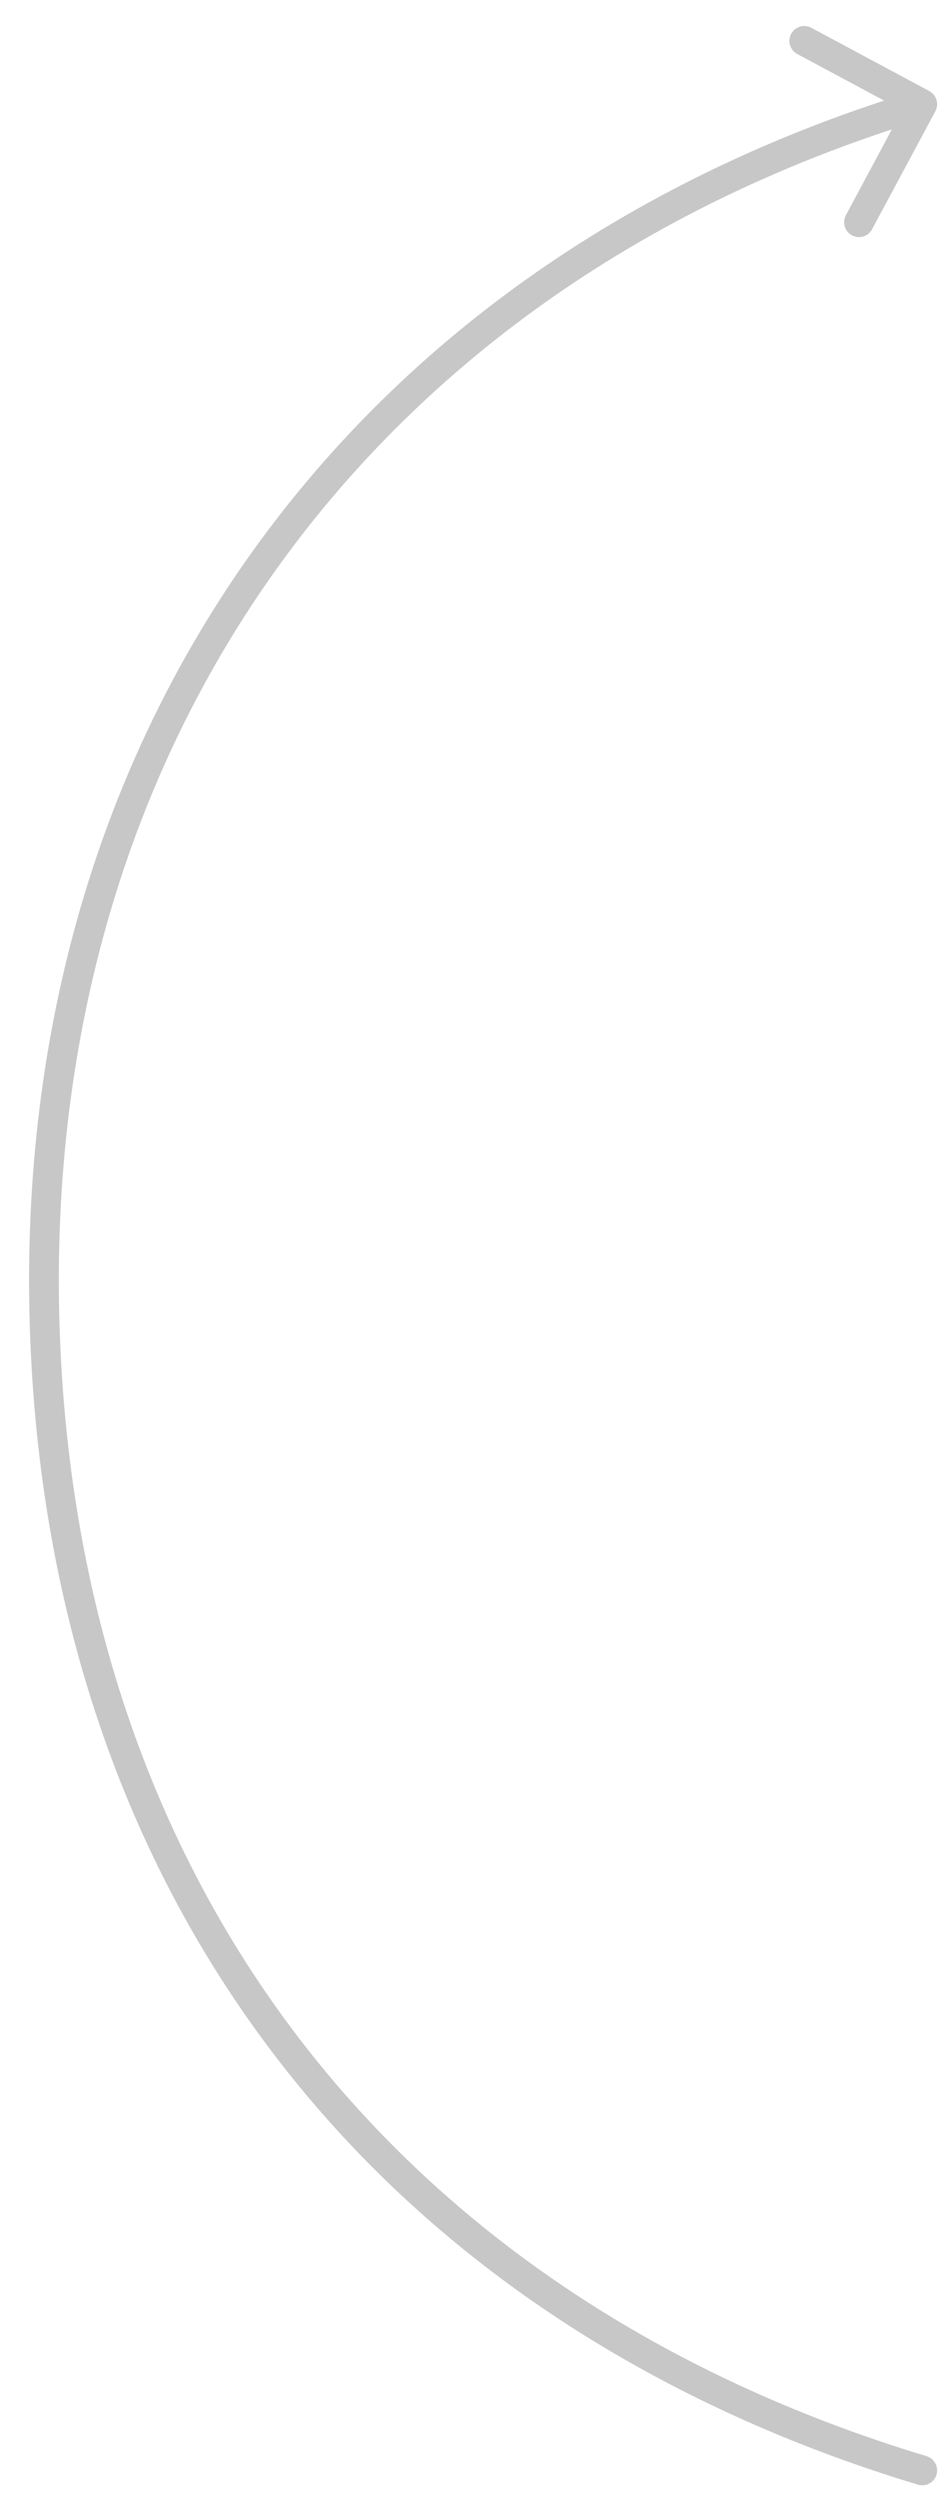 <?xml version="1.0" encoding="UTF-8"?> <svg xmlns="http://www.w3.org/2000/svg" width="32" height="84" viewBox="0 0 32 84" fill="none"><path d="M30.855 83.479C31.12 83.558 31.399 83.409 31.479 83.144C31.558 82.88 31.409 82.601 31.145 82.521L30.855 83.479ZM31.441 3.736C31.571 3.493 31.48 3.19 31.236 3.059L27.27 0.933C27.027 0.803 26.724 0.894 26.593 1.138C26.463 1.381 26.554 1.684 26.798 1.814L30.323 3.704L28.433 7.23C28.303 7.473 28.394 7.776 28.638 7.907C28.881 8.037 29.184 7.946 29.314 7.702L31.441 3.736ZM1.5 44.5L1 44.515L1.5 44.5ZM31.145 82.521C13.218 77.108 2.564 63.203 2 44.485L1 44.515C1.577 63.663 12.517 77.941 30.855 83.479L31.145 82.521ZM2 44.485C1.413 24.994 12.478 9.616 31.145 3.979L30.855 3.021C11.756 8.789 0.4 24.573 1 44.515L2 44.485Z" fill="#C7C7C7"></path></svg> 
